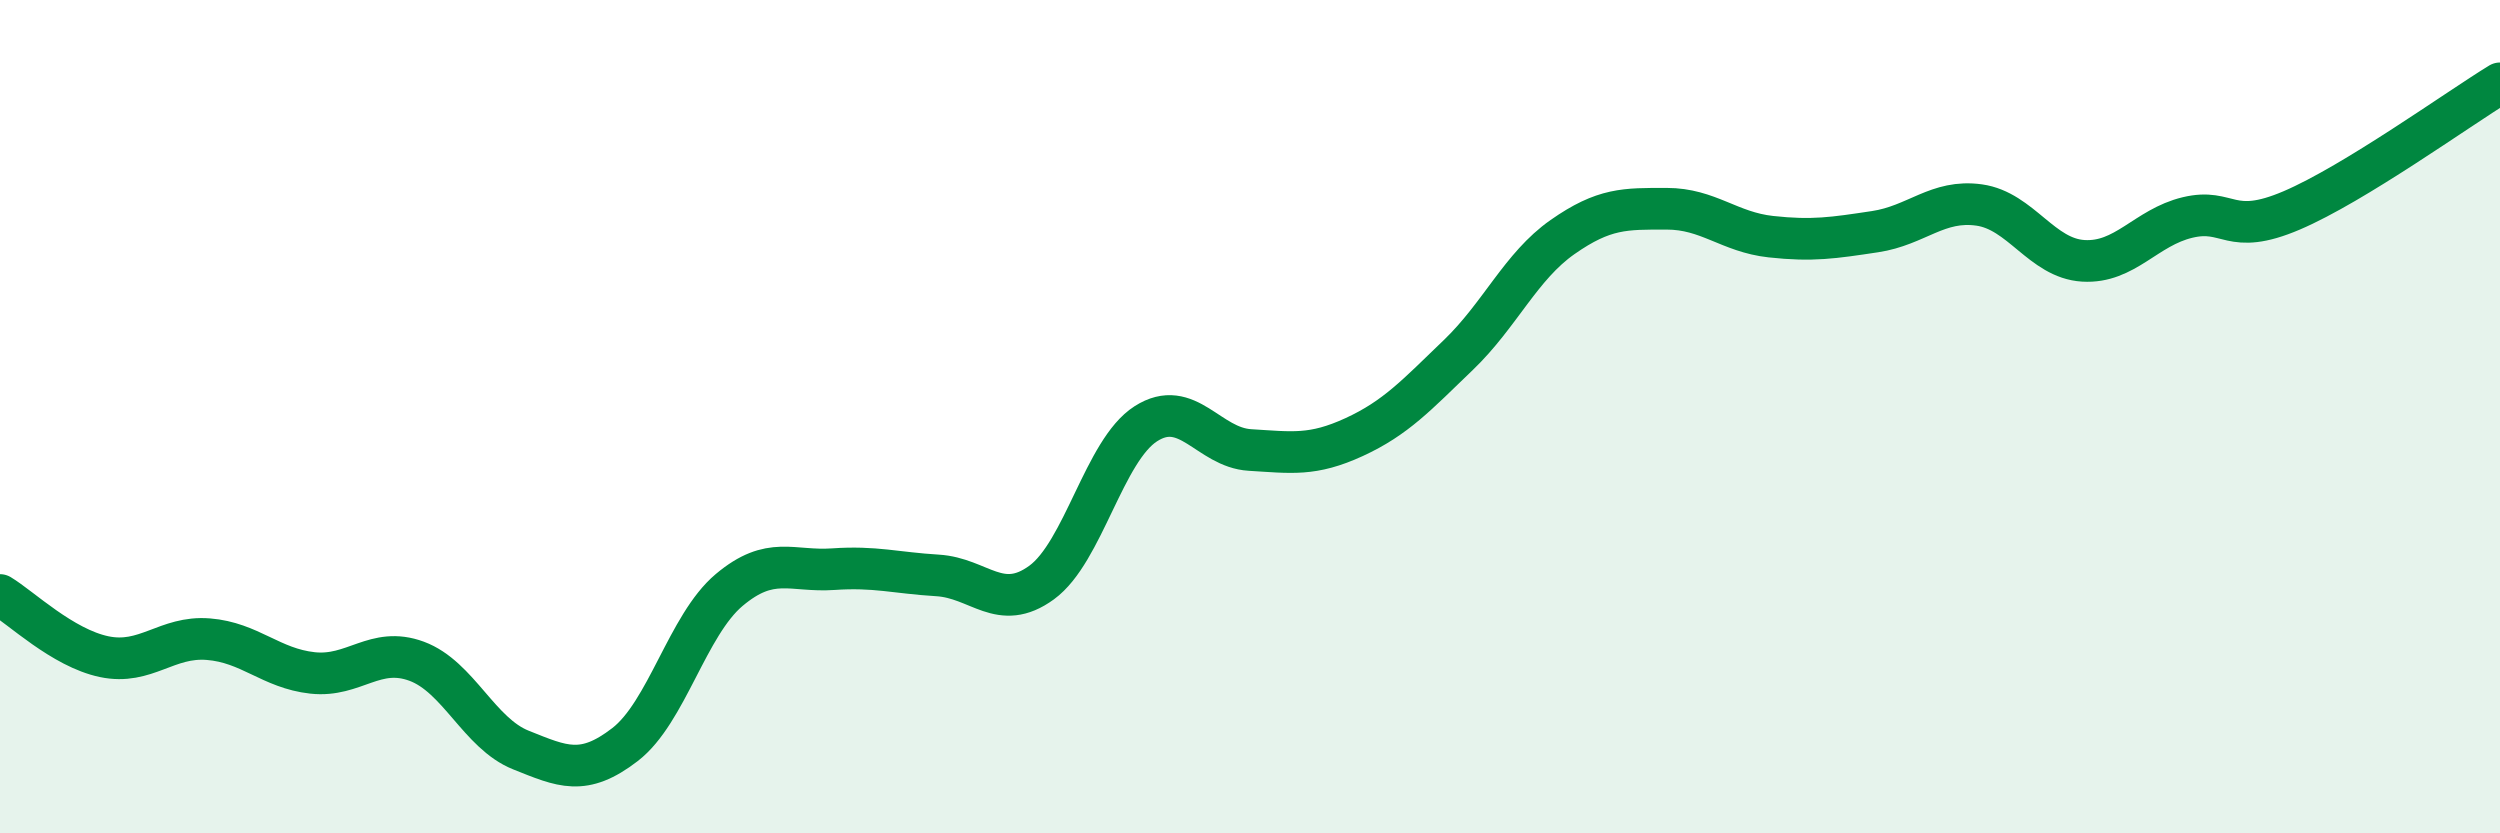 
    <svg width="60" height="20" viewBox="0 0 60 20" xmlns="http://www.w3.org/2000/svg">
      <path
        d="M 0,14.28 C 0.5,14.58 1.5,15.55 2.5,15.76 C 3.5,15.97 4,15.26 5,15.34 C 6,15.42 6.5,16.04 7.5,16.15 C 8.5,16.26 9,15.5 10,15.87 C 11,16.24 11.5,17.6 12.5,18 C 13.5,18.4 14,18.64 15,17.87 C 16,17.1 16.5,15 17.5,14.16 C 18.5,13.32 19,13.73 20,13.66 C 21,13.59 21.5,13.75 22.5,13.81 C 23.5,13.87 24,14.71 25,13.98 C 26,13.25 26.5,10.81 27.5,10.17 C 28.5,9.53 29,10.74 30,10.8 C 31,10.86 31.5,10.95 32.5,10.49 C 33.5,10.03 34,9.48 35,8.52 C 36,7.56 36.5,6.39 37.5,5.69 C 38.5,4.99 39,5.01 40,5.01 C 41,5.01 41.5,5.57 42.5,5.68 C 43.5,5.79 44,5.71 45,5.56 C 46,5.41 46.5,4.78 47.5,4.92 C 48.5,5.06 49,6.2 50,6.26 C 51,6.32 51.5,5.46 52.5,5.22 C 53.5,4.98 53.5,5.69 55,5.05 C 56.5,4.41 59,2.61 60,2L60 20L0 20Z"
        fill="#008740"
        opacity="0.1"
        stroke-linecap="round"
        stroke-linejoin="round"
      />
      <path
        d="M 0,14.28 C 0.5,14.58 1.5,15.55 2.5,15.76 C 3.5,15.97 4,15.26 5,15.34 C 6,15.42 6.5,16.04 7.5,16.15 C 8.5,16.26 9,15.5 10,15.87 C 11,16.24 11.5,17.6 12.5,18 C 13.5,18.4 14,18.64 15,17.87 C 16,17.1 16.5,15 17.5,14.16 C 18.5,13.32 19,13.73 20,13.66 C 21,13.59 21.5,13.75 22.5,13.81 C 23.5,13.87 24,14.71 25,13.98 C 26,13.25 26.5,10.81 27.5,10.17 C 28.5,9.53 29,10.74 30,10.8 C 31,10.86 31.5,10.95 32.5,10.49 C 33.5,10.03 34,9.48 35,8.52 C 36,7.56 36.5,6.39 37.5,5.69 C 38.5,4.99 39,5.01 40,5.01 C 41,5.01 41.5,5.57 42.5,5.68 C 43.5,5.79 44,5.71 45,5.56 C 46,5.41 46.5,4.78 47.5,4.92 C 48.5,5.06 49,6.2 50,6.26 C 51,6.32 51.5,5.46 52.5,5.22 C 53.5,4.98 53.5,5.69 55,5.05 C 56.5,4.41 59,2.61 60,2"
        stroke="#008740"
        stroke-width="1"
        fill="none"
        stroke-linecap="round"
        stroke-linejoin="round"
      />
    </svg>
  